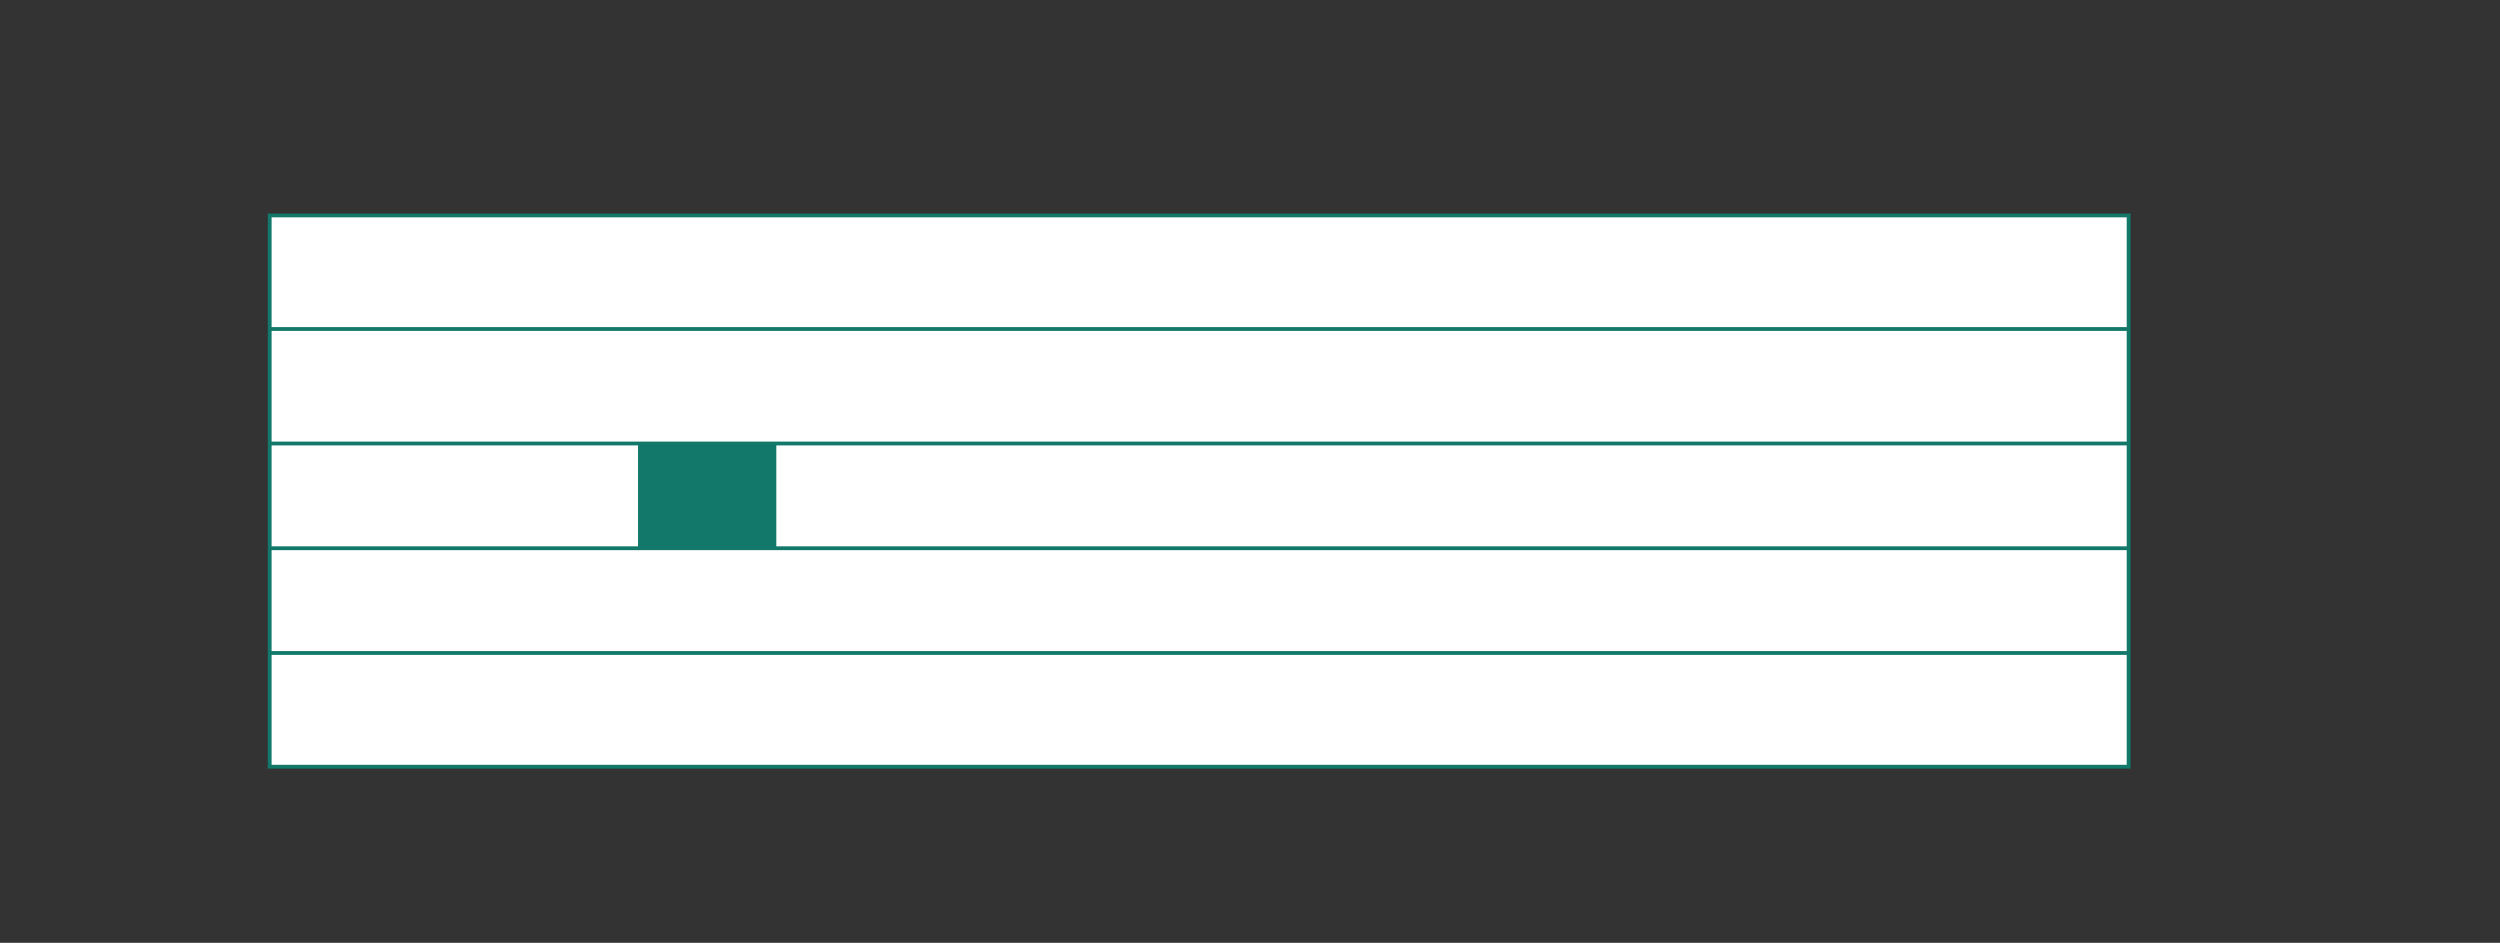<?xml version="1.0" encoding="UTF-8"?><svg id="Vrstva_1" xmlns="http://www.w3.org/2000/svg" xmlns:xlink="http://www.w3.org/1999/xlink" viewBox="0 0 163.98 61.84"><rect x="0" y="0" width="163.98" height="61.84" fill="#333333" stroke="none"/><defs><style>.cls-1{clip-path:url(#clippath);}.cls-2,.cls-3,.cls-4{stroke-width:0px;}.cls-2,.cls-5{fill:none;}.cls-3{fill:#127869;}.cls-5{stroke:#127869;stroke-width:.25px;}.cls-4{fill:#fff;}</style><clipPath id="clippath"><rect class="cls-2" x="17.56" y="-323.79" width="424.81" height="443.06"/></clipPath></defs><rect class="cls-4" x="17.69" y="14.13" width="121.93" height="36.16"/><g class="cls-1"><rect class="cls-5" x="17.69" y="14.13" width="121.93" height="36.16"/><line class="cls-5" x1="17.69" y1="42.83" x2="139.62" y2="42.83"/><line class="cls-5" x1="17.69" y1="35.96" x2="139.62" y2="35.96"/><line class="cls-5" x1="17.69" y1="29.09" x2="139.62" y2="29.09"/><line class="cls-5" x1="17.69" y1="21.58" x2="139.62" y2="21.58"/></g><rect class="cls-3" x="41.85" y="29.17" width="9.07" height="6.8"/></svg>